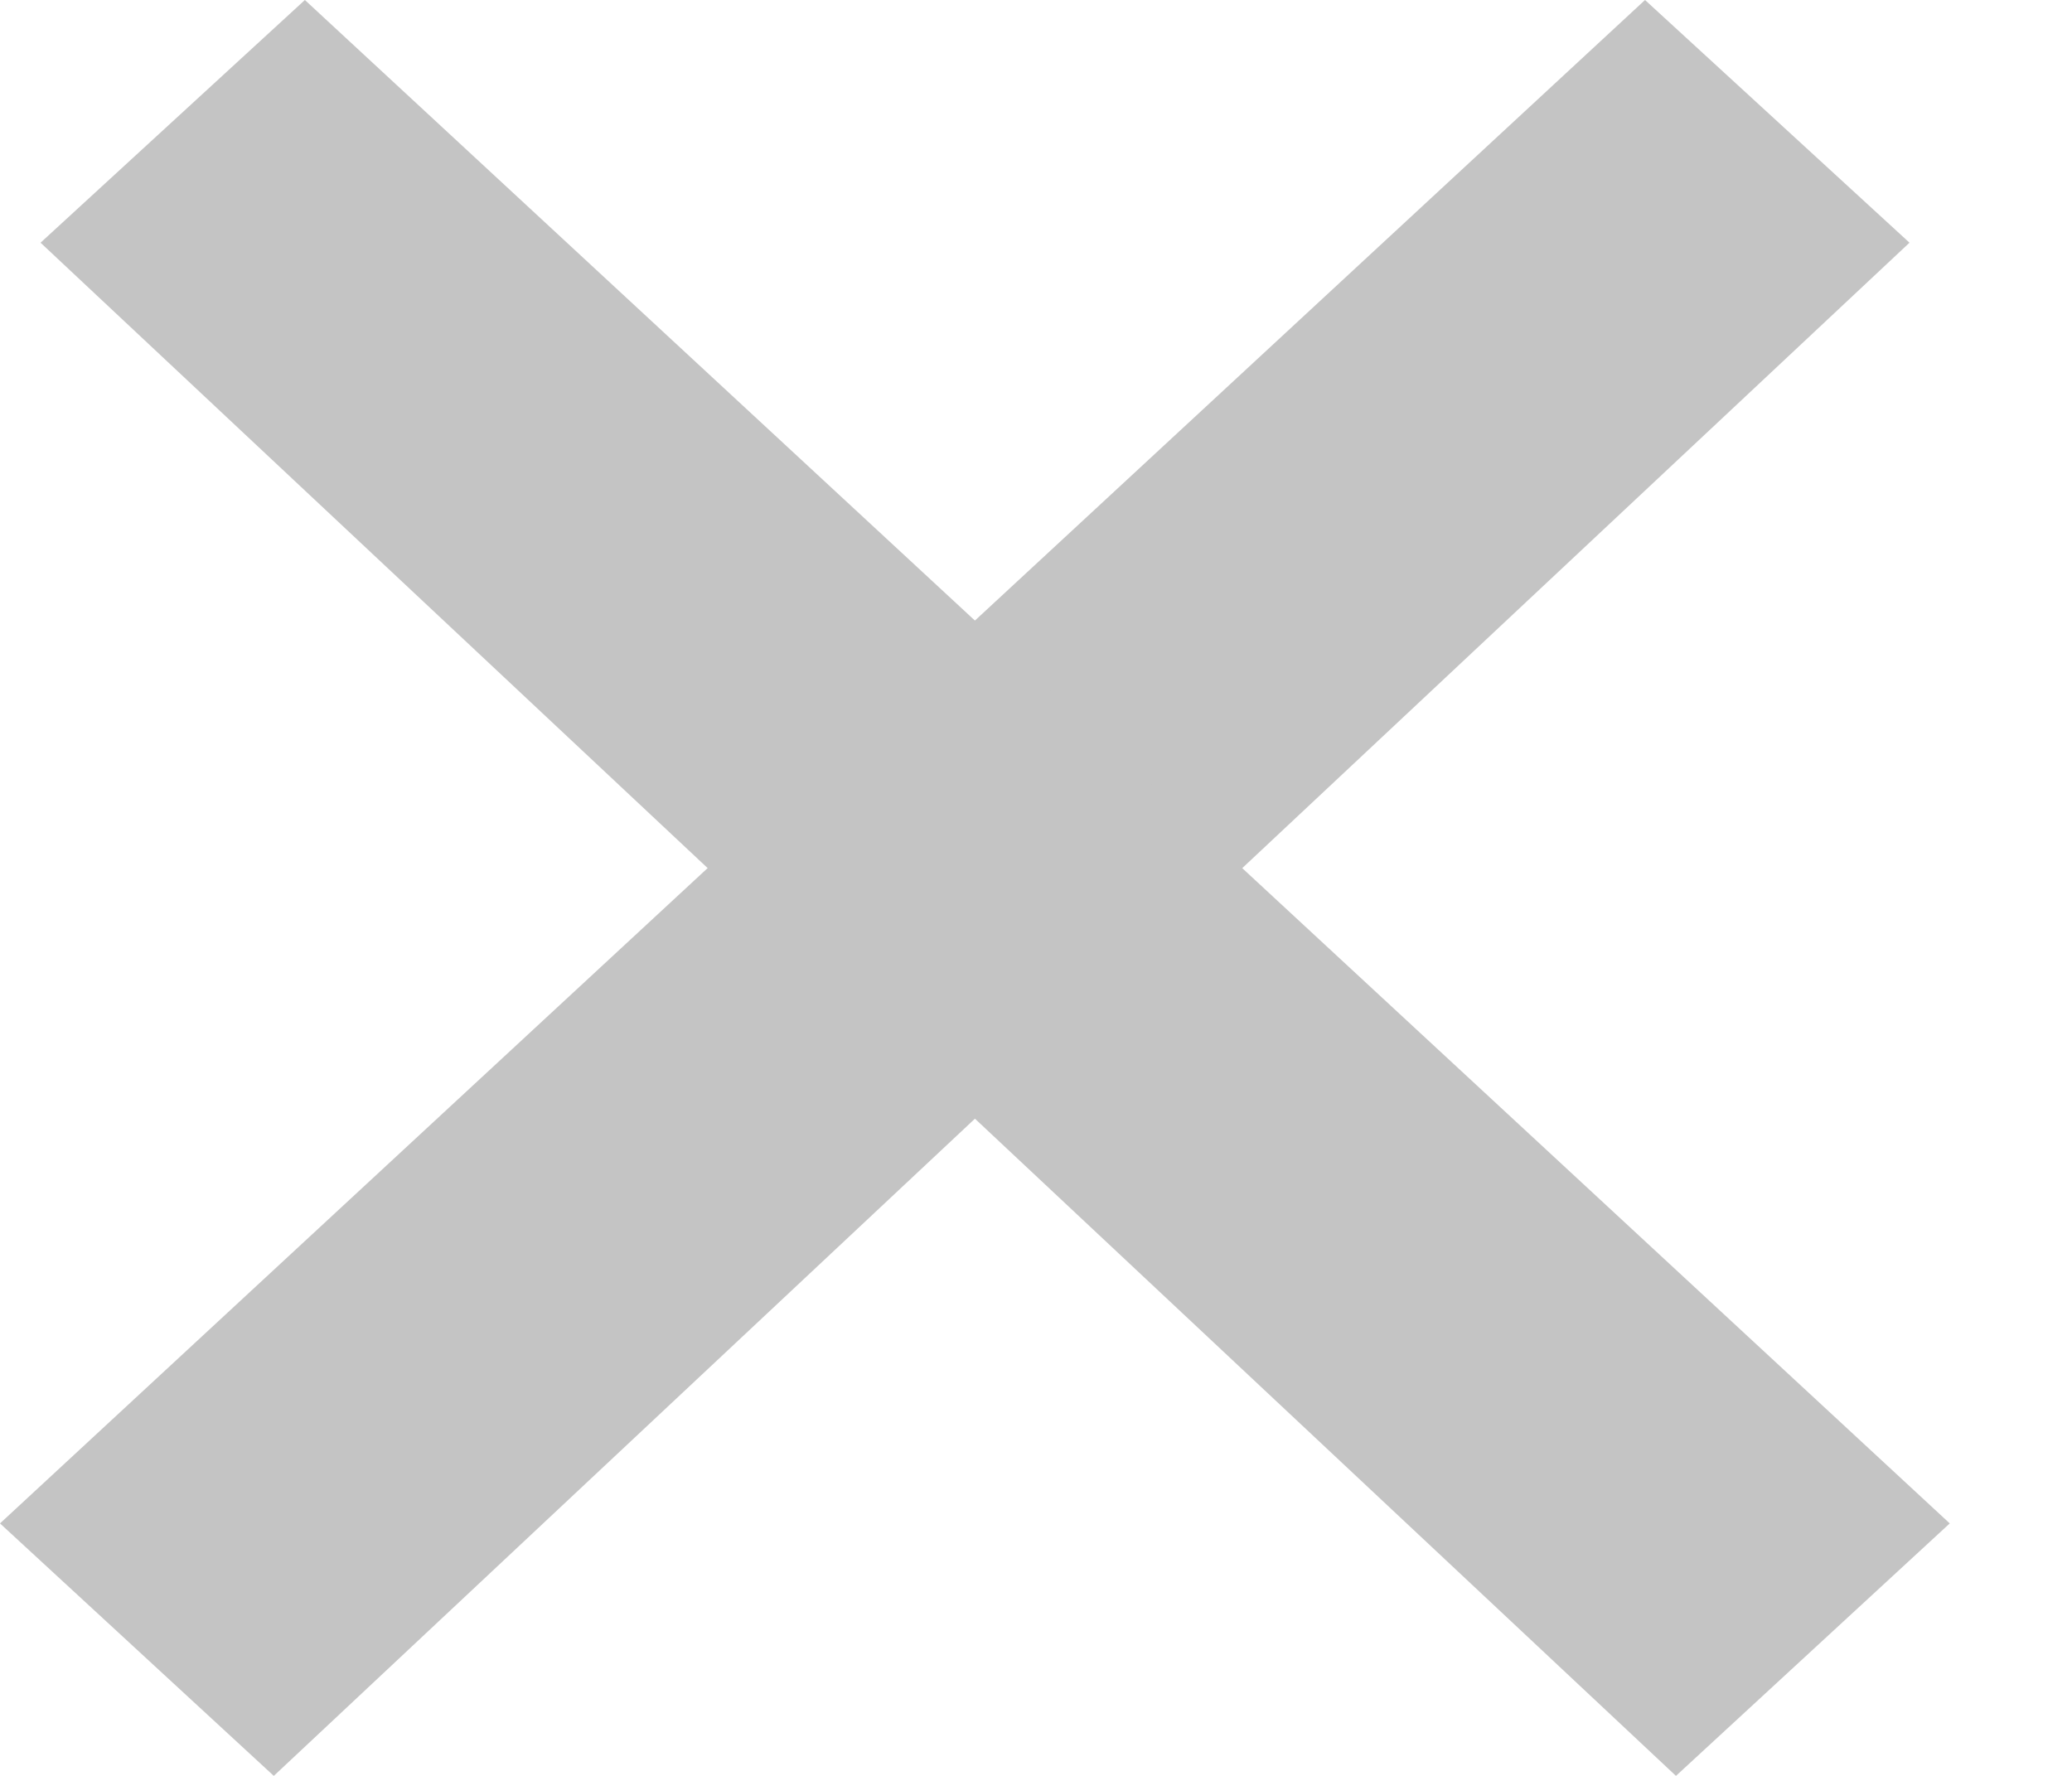 <svg width="14" height="12" viewBox="0 0 14 12" fill="none" xmlns="http://www.w3.org/2000/svg">
<path d="M0 10.294L1.85 12L12.902 1.64L11.115 0L0 10.294Z" fill="#C4C4C4"/>
<path d="M13.174 10.294L11.324 12L0.274 1.64L2.06 0L13.174 10.294Z" fill="#C4C4C4"/>
</svg>

